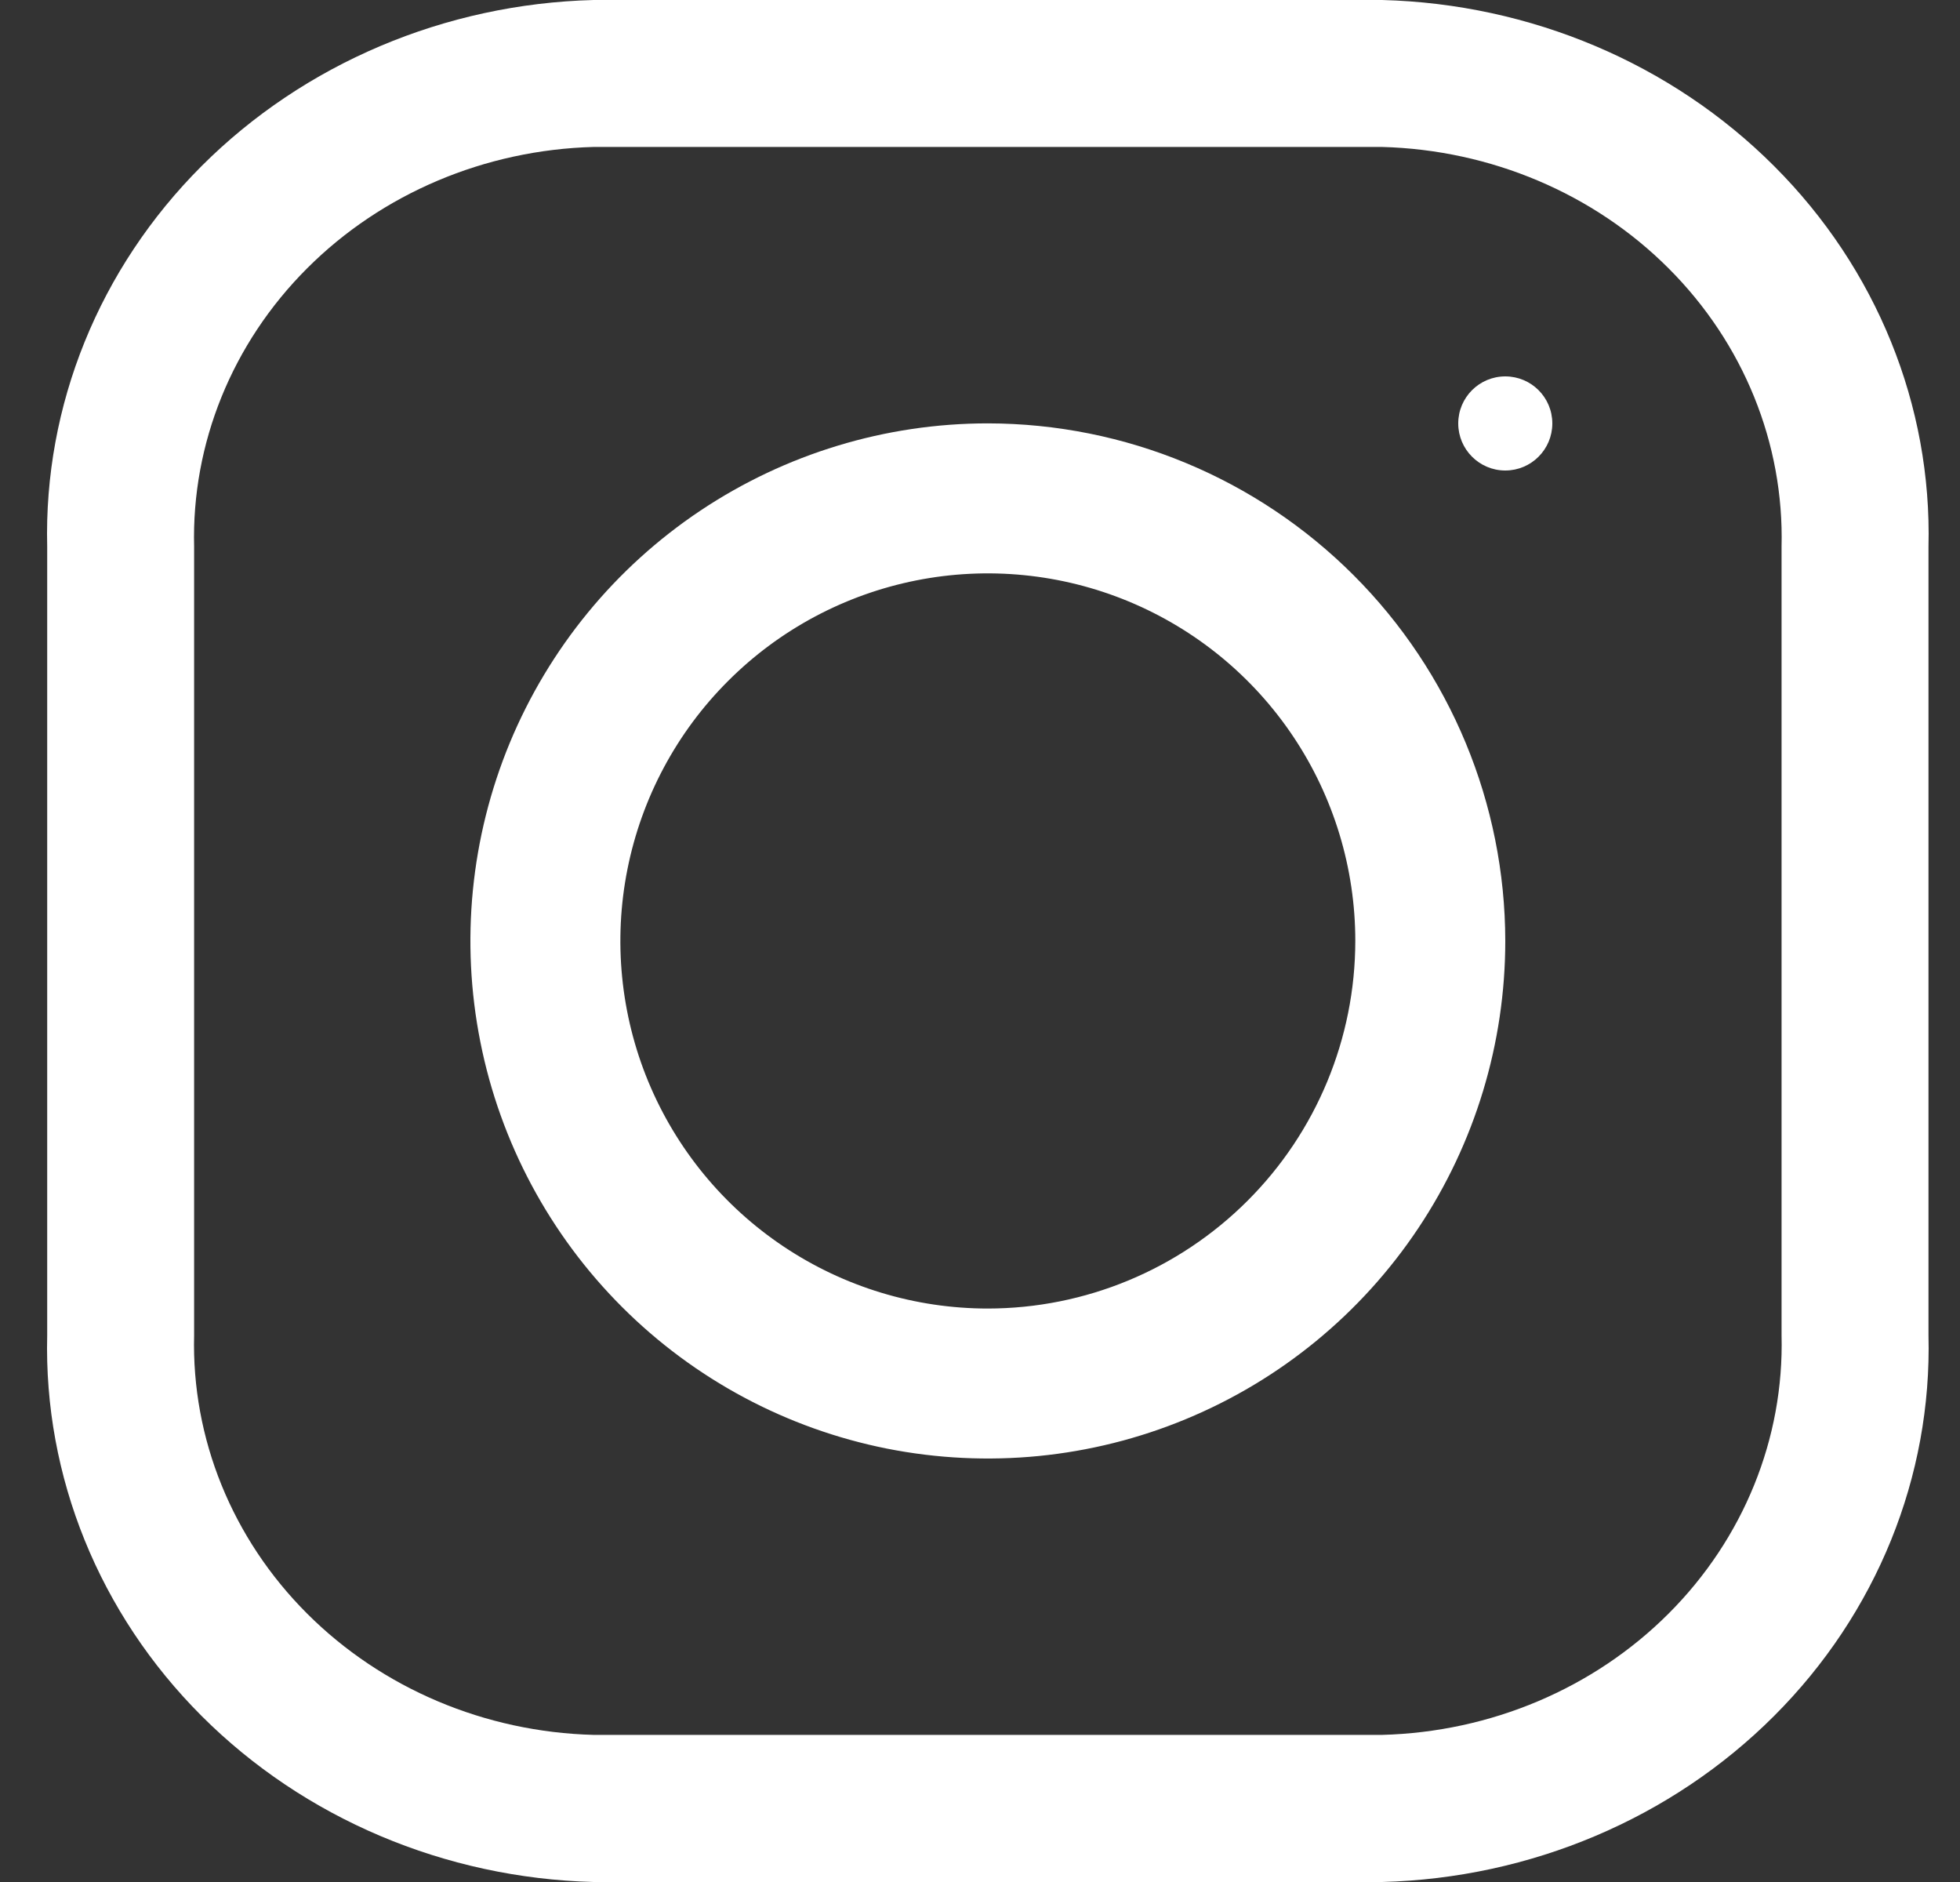 <svg width="25" height="24" viewBox="0 0 25 24" fill="none" xmlns="http://www.w3.org/2000/svg">
<rect x="0" y="0" width="25" height="24" fill="#333333" stroke="none"/>
<g id="instagram">
<g id="Group 196">
<g id="Group 195">
<path id="Path 843" d="M17.628 0H7.572C5.676 0.049 3.878 0.811 2.571 2.118C1.265 3.424 0.557 5.17 0.602 6.972V17.028C0.557 18.83 1.265 20.576 2.571 21.882C3.878 23.189 5.676 23.951 7.572 24H17.628C19.524 23.951 21.323 23.189 22.629 21.882C23.936 20.576 24.643 18.83 24.598 17.028V6.972C24.643 5.17 23.936 3.424 22.629 2.118C21.323 0.811 19.524 0.049 17.628 0ZM22.724 17.028C22.757 18.345 22.239 19.621 21.284 20.576C20.329 21.532 19.014 22.088 17.628 22.124H7.572C6.186 22.088 4.872 21.532 3.916 20.576C2.961 19.621 2.443 18.345 2.476 17.028V6.972C2.443 5.655 2.961 4.378 3.916 3.423C4.871 2.467 6.186 1.911 7.572 1.874H17.628C19.014 1.911 20.329 2.467 21.284 3.423C22.239 4.378 22.757 5.655 22.724 6.972V17.028Z" fill="#fff"/>
</g>
</g>
<g id="Group 198">
<g id="Group 197">
<path id="Path 844" d="M12.6 5.399C11.295 5.399 10.019 5.787 8.933 6.512C7.848 7.237 7.002 8.268 6.502 9.474C6.003 10.68 5.872 12.007 6.127 13.287C6.381 14.567 7.01 15.743 7.933 16.666C8.856 17.589 10.032 18.218 11.312 18.473C12.593 18.727 13.92 18.597 15.126 18.097C16.332 17.598 17.363 16.752 18.088 15.666C18.813 14.581 19.2 13.305 19.2 11.999C19.198 10.25 18.502 8.572 17.265 7.335C16.027 6.097 14.35 5.401 12.6 5.399ZM12.6 16.687C11.673 16.687 10.767 16.412 9.996 15.897C9.225 15.382 8.624 14.65 8.269 13.793C7.915 12.937 7.822 11.994 8.003 11.085C8.184 10.176 8.63 9.34 9.286 8.685C9.941 8.029 10.776 7.583 11.685 7.402C12.595 7.221 13.537 7.314 14.394 7.669C15.25 8.024 15.982 8.624 16.497 9.395C17.012 10.166 17.287 11.072 17.287 11.999C17.286 13.242 16.792 14.434 15.913 15.312C15.034 16.191 13.843 16.686 12.6 16.687Z" fill="#fff"/>
</g>
</g>
<g id="Group 200">
<g id="Group 199">
<path id="Ellipse 28" d="M19.2 6C19.532 6 19.8 5.731 19.8 5.4C19.8 5.068 19.532 4.8 19.2 4.8C18.869 4.8 18.6 5.068 18.6 5.4C18.6 5.731 18.869 6 19.2 6Z" fill="#fff"/>
</g>
</g>
</g>
</svg>

